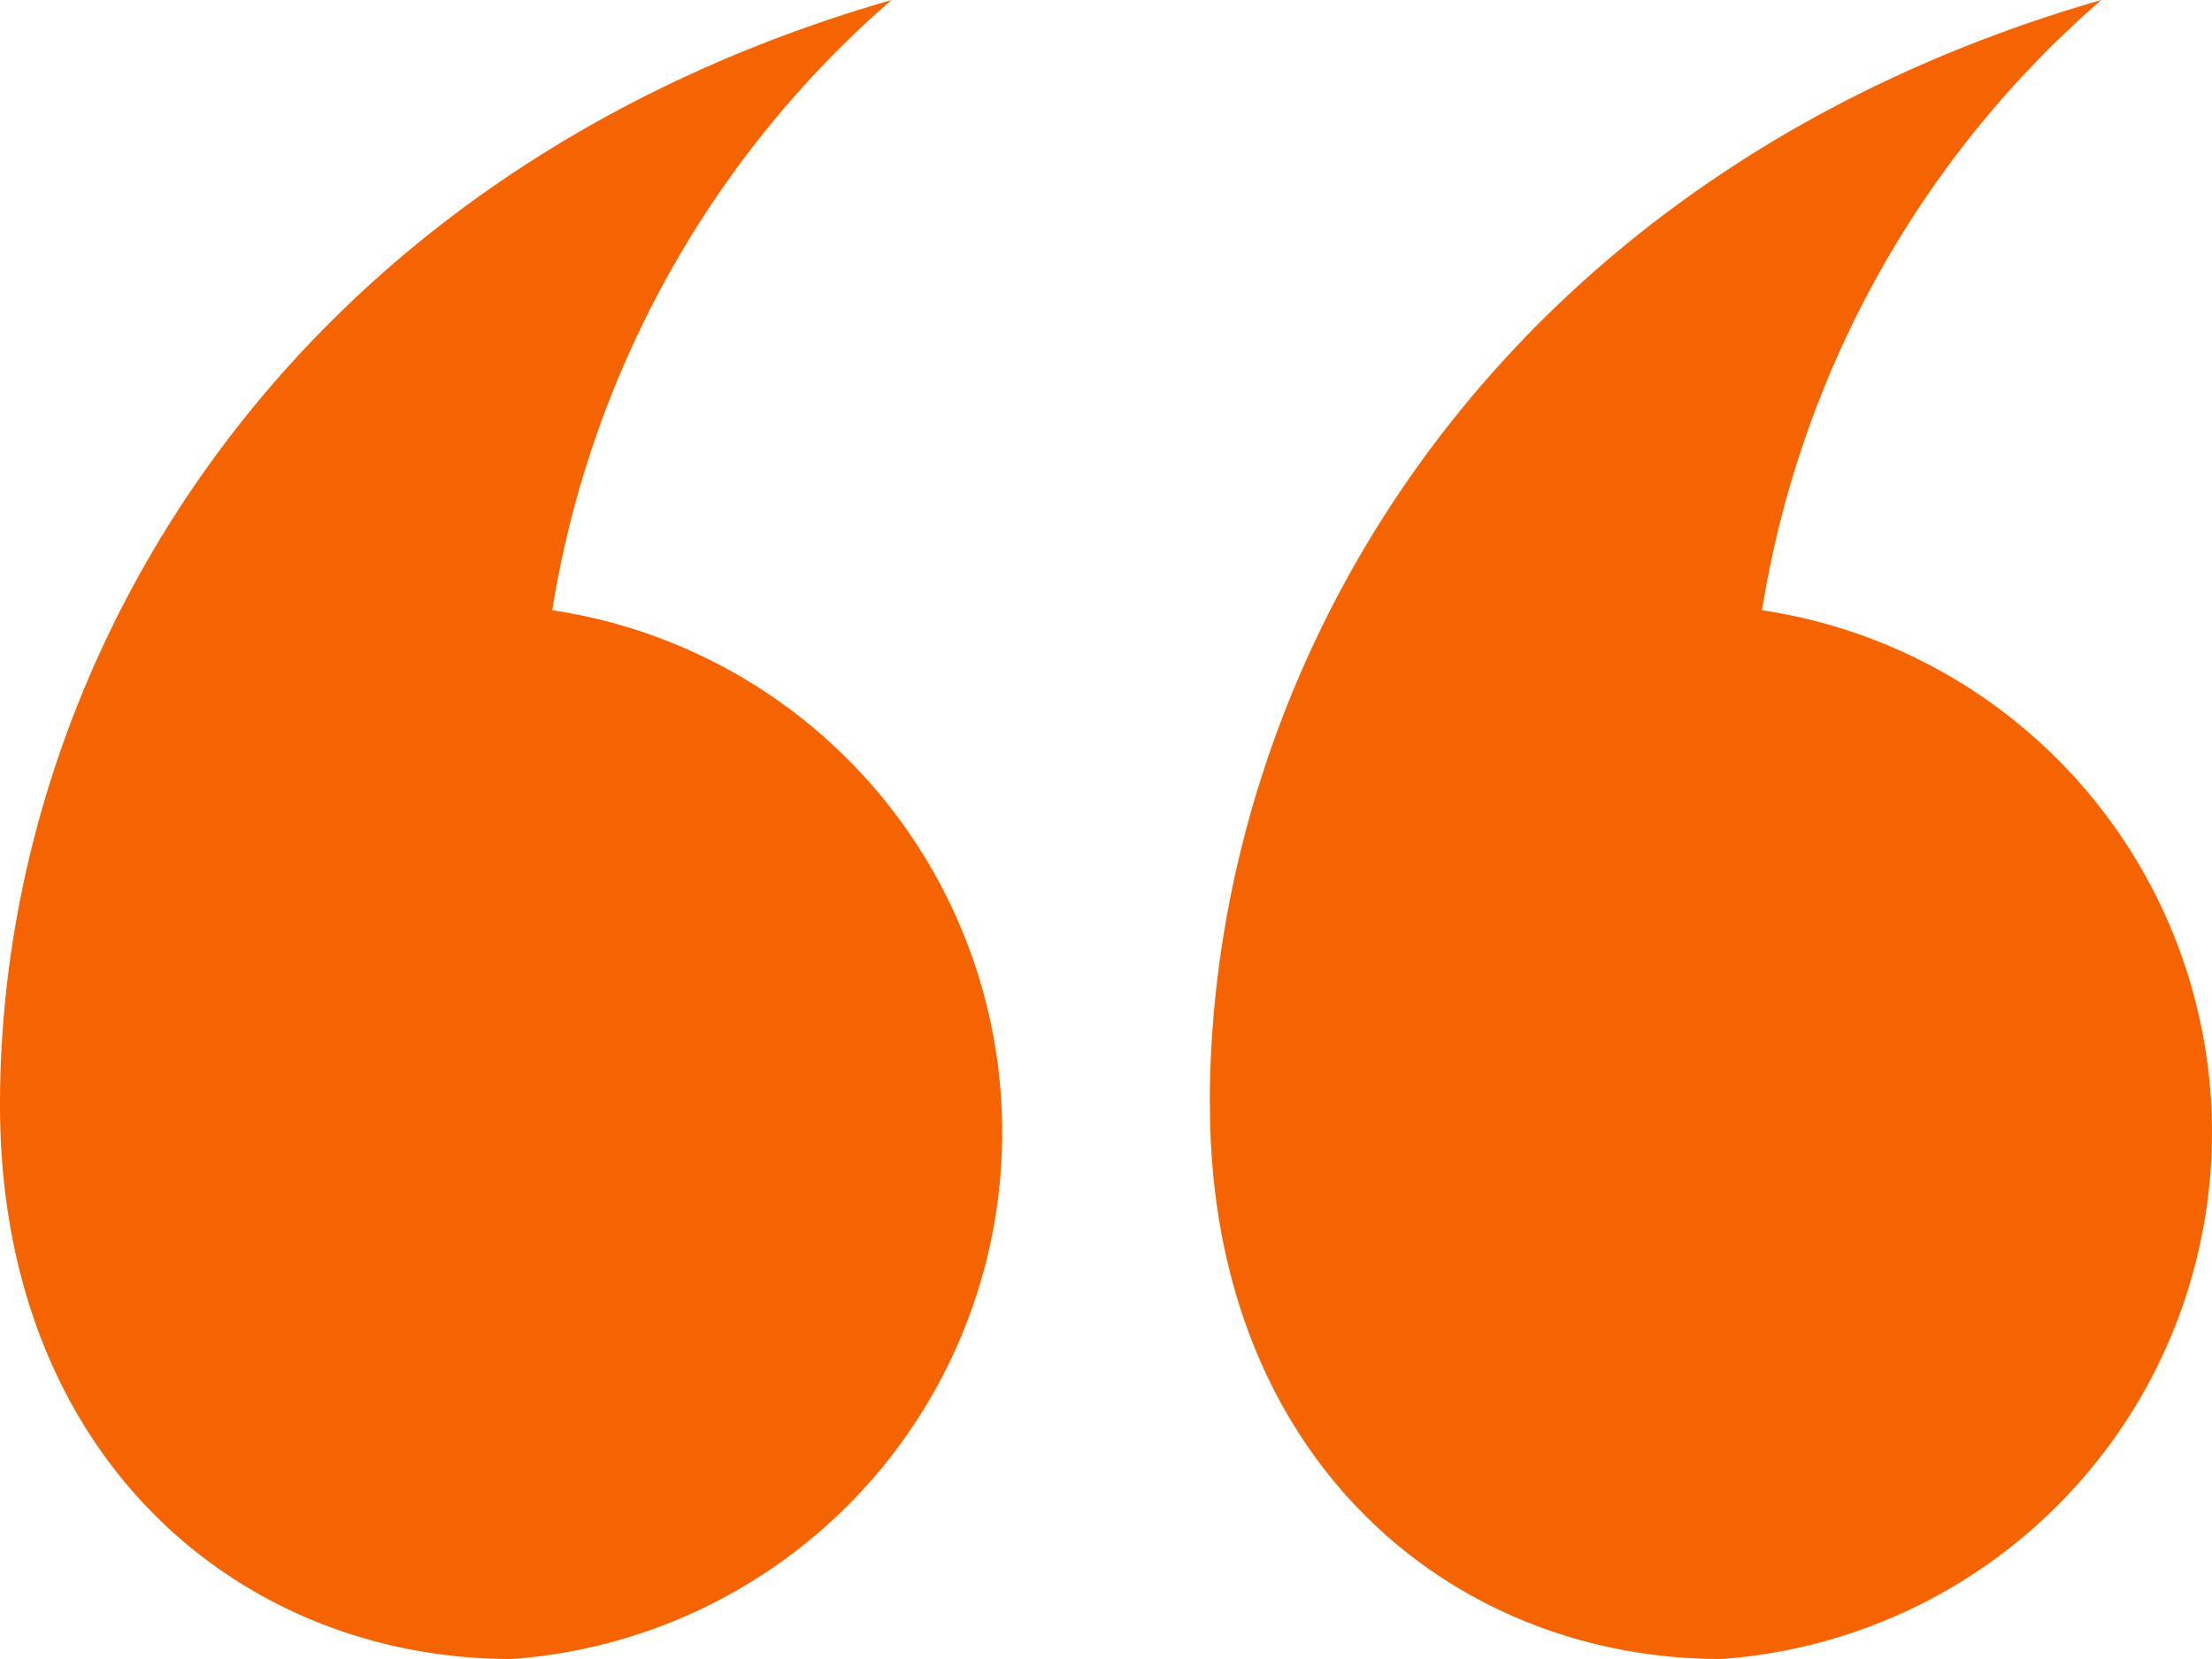 <svg data-name="구성 요소 229 – 1" xmlns="http://www.w3.org/2000/svg" width="24" height="18">
    <path data-name="패스 17223" d="M595.872 651.041c0-4.835 3.127-10.1 9.673-11.986a11.083 11.083 0 0 0-3.681 6.621 5.728 5.728 0 0 1-.444 11.379c-2.94 0-5.548-2.181-5.548-6.014zm13.126 0c0-4.835 3.126-10.1 9.673-11.986a11.08 11.08 0 0 0-3.681 6.621 5.728 5.728 0 0 1-.444 11.379c-2.94 0-5.546-2.181-5.546-6.014z" transform="translate(-595.872 -639.055)" style="fill:#f56400"/>
</svg>
